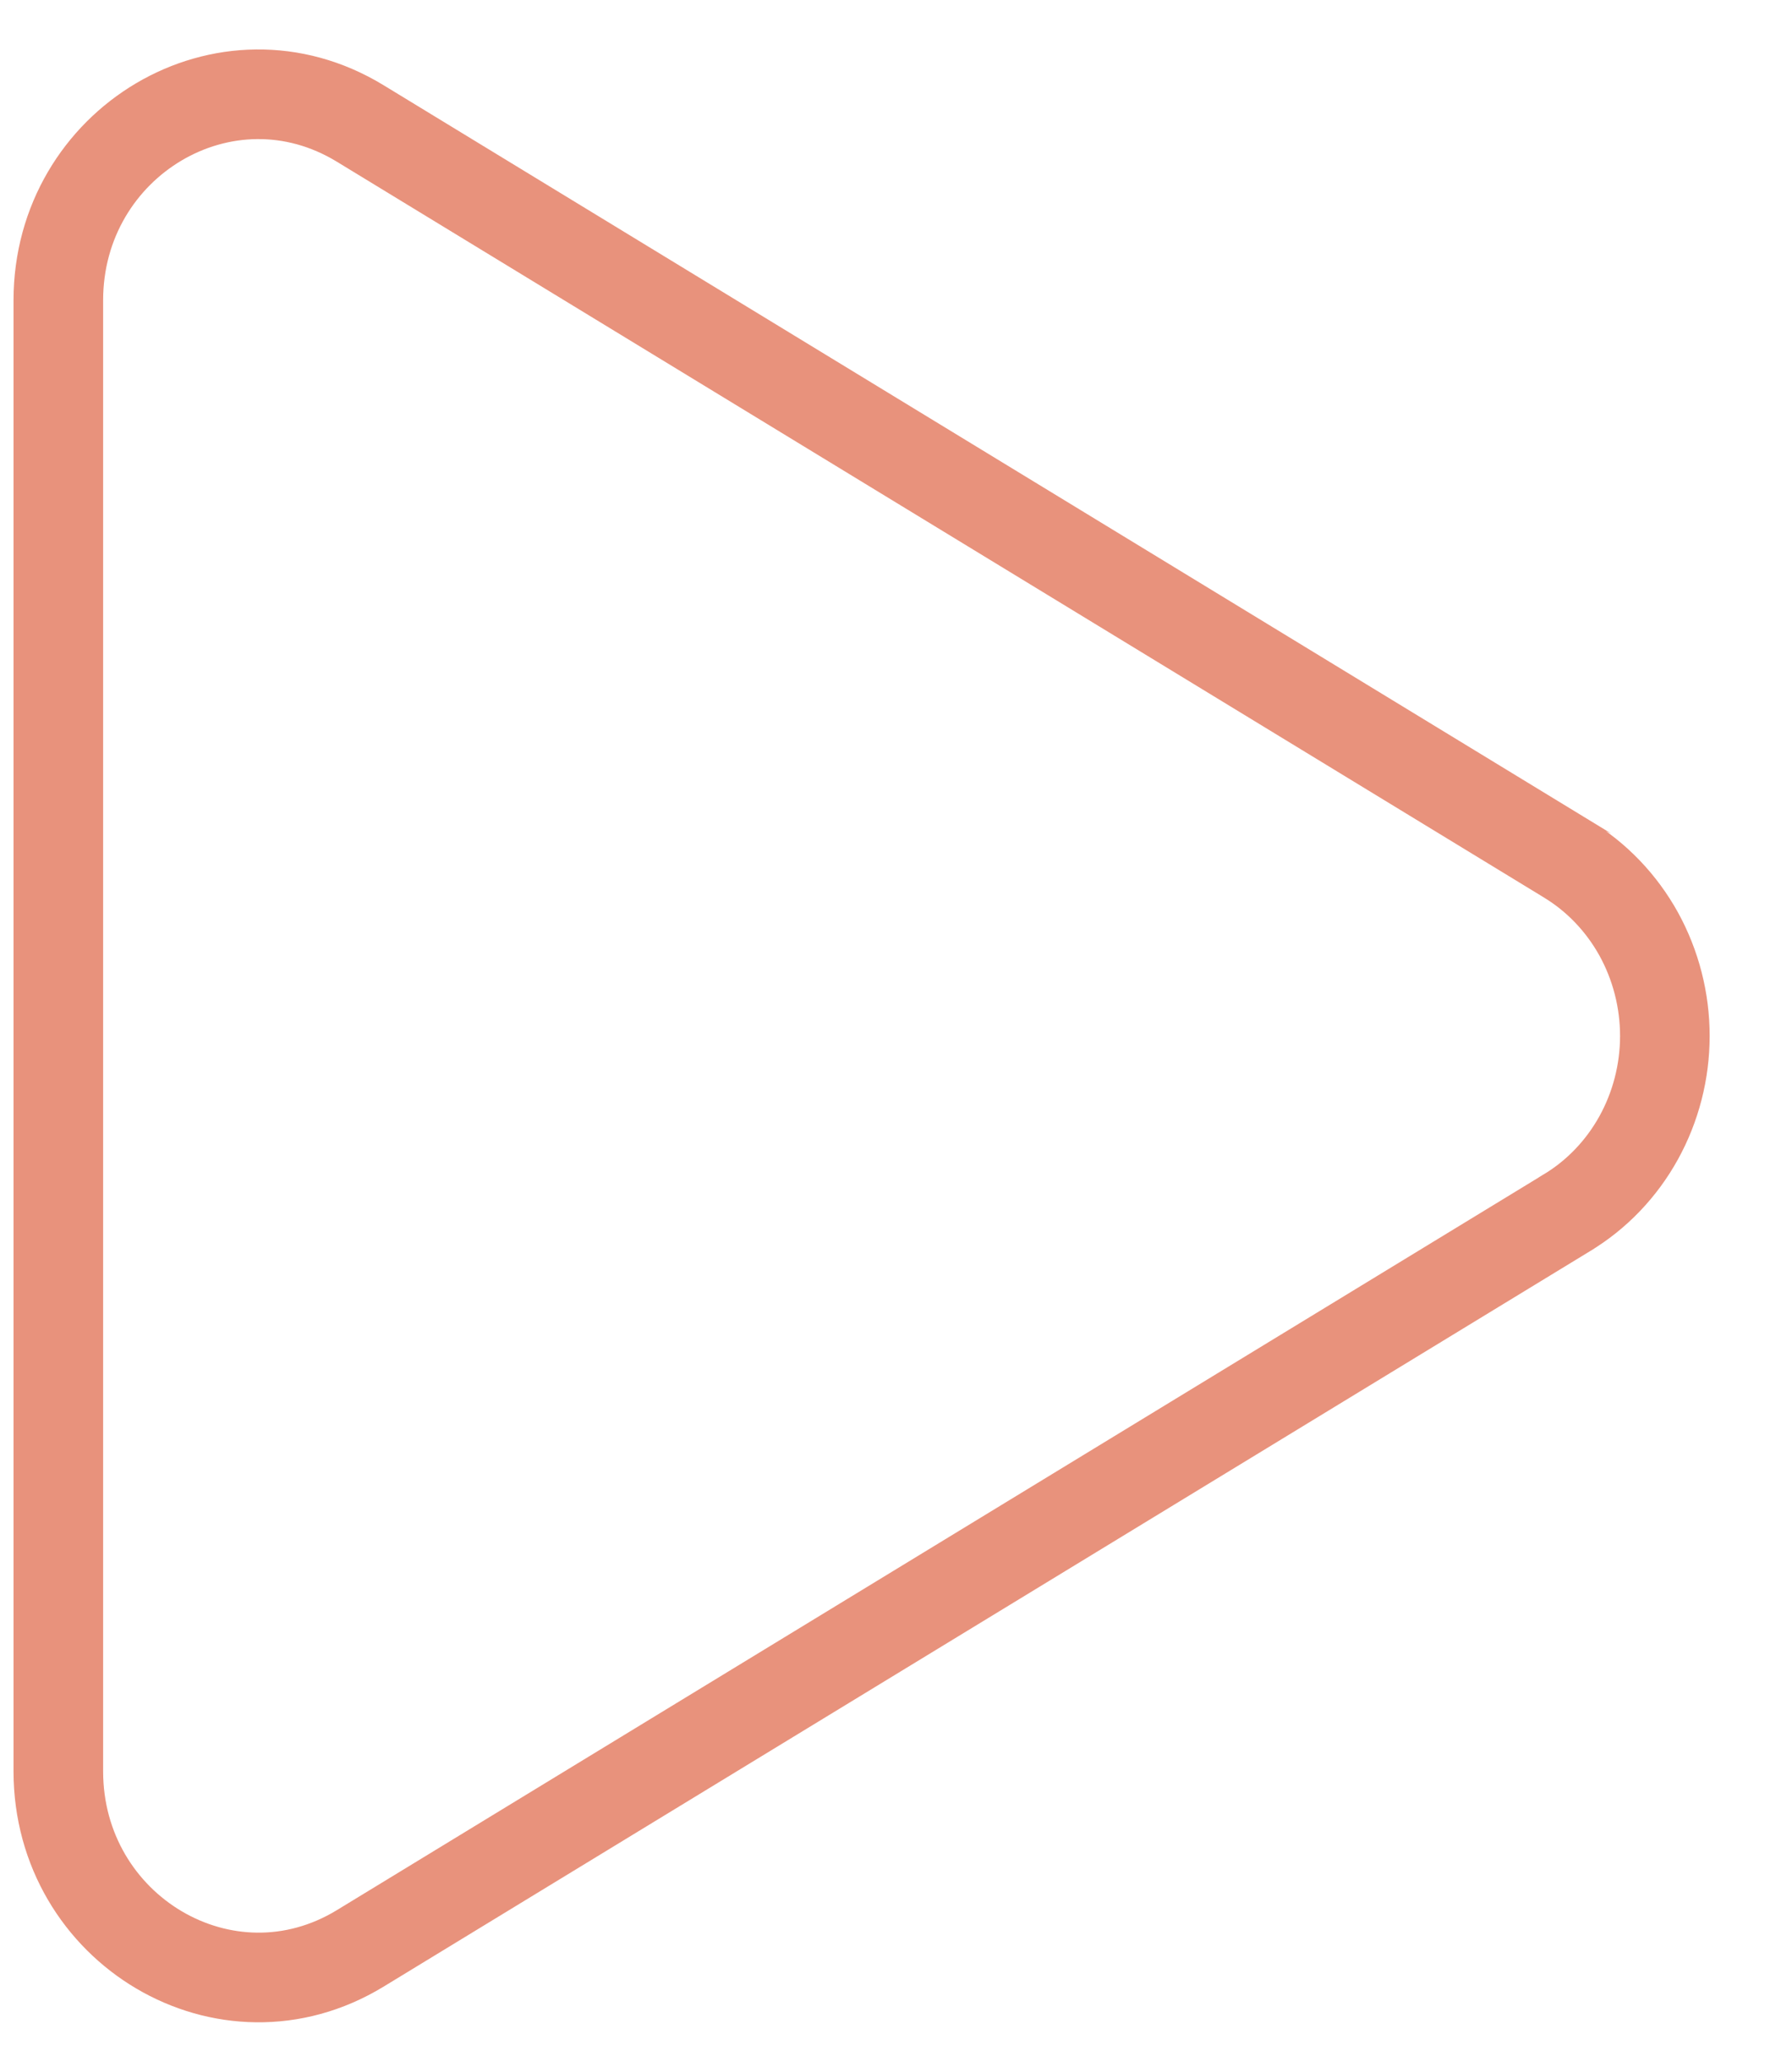 <svg width="20" height="23" viewBox="0 0 20 23" fill="none" xmlns="http://www.w3.org/2000/svg">
<path d="M4.02 21.733L4.02 21.733L17.482 13.531C17.482 13.531 17.483 13.53 17.483 13.53C17.82 13.328 18.097 13.038 18.289 12.691C18.48 12.345 18.581 11.953 18.581 11.555C18.581 11.157 18.48 10.765 18.289 10.418C18.097 10.072 17.82 9.781 17.483 9.579C17.483 9.579 17.482 9.579 17.482 9.578L4.02 1.377C4.02 1.377 4.02 1.377 4.02 1.377C2.52 0.463 0.651 1.586 0.651 3.35V19.757C0.651 21.524 2.523 22.644 4.02 21.733Z" stroke="#E8927C"/>
</svg>
